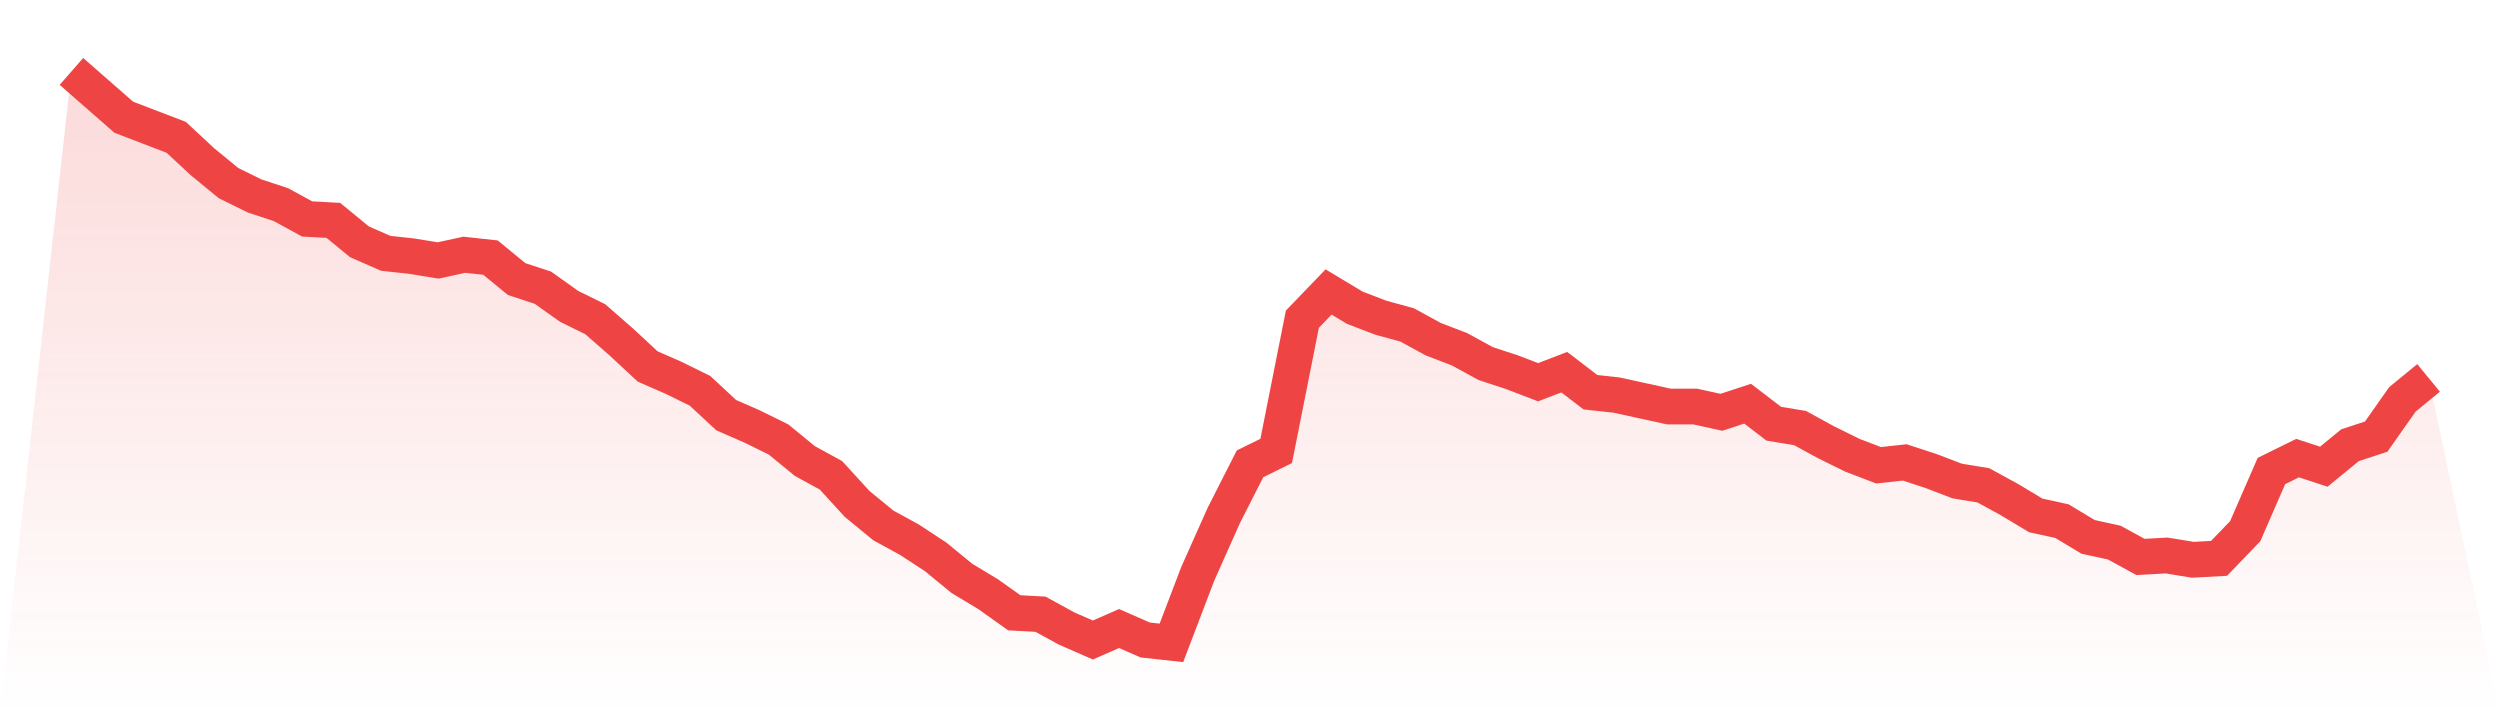 <svg viewBox="0 0 140 40" xmlns="http://www.w3.org/2000/svg">
<defs>
<linearGradient id="gradient" x1="0" x2="0" y1="0" y2="1">
<stop offset="0%" stop-color="#ef4444" stop-opacity="0.2"/>
<stop offset="100%" stop-color="#ef4444" stop-opacity="0"/>
</linearGradient>
</defs>
<path d="M4,4 L4,4 L5.467,5.283 L6.933,6.566 L8.4,7.128 L9.867,7.689 L11.333,9.053 L12.8,10.256 L14.267,10.977 L15.733,11.459 L17.2,12.261 L18.667,12.341 L20.133,13.544 L21.6,14.185 L23.067,14.346 L24.533,14.586 L26,14.266 L27.467,14.426 L28.933,15.629 L30.4,16.11 L31.867,17.153 L33.333,17.875 L34.8,19.158 L36.267,20.521 L37.733,21.163 L39.2,21.885 L40.667,23.248 L42.133,23.89 L43.6,24.612 L45.067,25.815 L46.533,26.617 L48,28.221 L49.467,29.424 L50.933,30.226 L52.4,31.188 L53.867,32.391 L55.333,33.273 L56.8,34.316 L58.267,34.396 L59.733,35.198 L61.2,35.84 L62.667,35.198 L64.133,35.84 L65.6,36 L67.067,32.15 L68.533,28.862 L70,25.975 L71.467,25.253 L72.933,17.875 L74.4,16.351 L75.867,17.233 L77.333,17.794 L78.8,18.195 L80.267,18.997 L81.733,19.559 L83.2,20.361 L84.667,20.842 L86.133,21.404 L87.6,20.842 L89.067,21.965 L90.533,22.125 L92,22.446 L93.467,22.767 L94.933,22.767 L96.4,23.088 L97.867,22.607 L99.333,23.729 L100.8,23.97 L102.267,24.772 L103.733,25.494 L105.2,26.055 L106.667,25.895 L108.133,26.376 L109.6,26.937 L111.067,27.178 L112.533,27.98 L114,28.862 L115.467,29.183 L116.933,30.065 L118.4,30.386 L119.867,31.188 L121.333,31.108 L122.8,31.348 L124.267,31.268 L125.733,29.744 L127.2,26.376 L128.667,25.654 L130.133,26.135 L131.6,24.932 L133.067,24.451 L134.533,22.366 L136,21.163 L140,40 L0,40 z" fill="url(#gradient)"/>
<path d="M4,4 L4,4 L5.467,5.283 L6.933,6.566 L8.4,7.128 L9.867,7.689 L11.333,9.053 L12.8,10.256 L14.267,10.977 L15.733,11.459 L17.2,12.261 L18.667,12.341 L20.133,13.544 L21.6,14.185 L23.067,14.346 L24.533,14.586 L26,14.266 L27.467,14.426 L28.933,15.629 L30.4,16.11 L31.867,17.153 L33.333,17.875 L34.8,19.158 L36.267,20.521 L37.733,21.163 L39.2,21.885 L40.667,23.248 L42.133,23.89 L43.6,24.612 L45.067,25.815 L46.533,26.617 L48,28.221 L49.467,29.424 L50.933,30.226 L52.4,31.188 L53.867,32.391 L55.333,33.273 L56.8,34.316 L58.267,34.396 L59.733,35.198 L61.2,35.84 L62.667,35.198 L64.133,35.84 L65.6,36 L67.067,32.15 L68.533,28.862 L70,25.975 L71.467,25.253 L72.933,17.875 L74.4,16.351 L75.867,17.233 L77.333,17.794 L78.8,18.195 L80.267,18.997 L81.733,19.559 L83.2,20.361 L84.667,20.842 L86.133,21.404 L87.6,20.842 L89.067,21.965 L90.533,22.125 L92,22.446 L93.467,22.767 L94.933,22.767 L96.4,23.088 L97.867,22.607 L99.333,23.729 L100.8,23.97 L102.267,24.772 L103.733,25.494 L105.2,26.055 L106.667,25.895 L108.133,26.376 L109.6,26.937 L111.067,27.178 L112.533,27.98 L114,28.862 L115.467,29.183 L116.933,30.065 L118.4,30.386 L119.867,31.188 L121.333,31.108 L122.8,31.348 L124.267,31.268 L125.733,29.744 L127.2,26.376 L128.667,25.654 L130.133,26.135 L131.6,24.932 L133.067,24.451 L134.533,22.366 L136,21.163" fill="none" stroke="#ef4444" stroke-width="2"/>
</svg>
